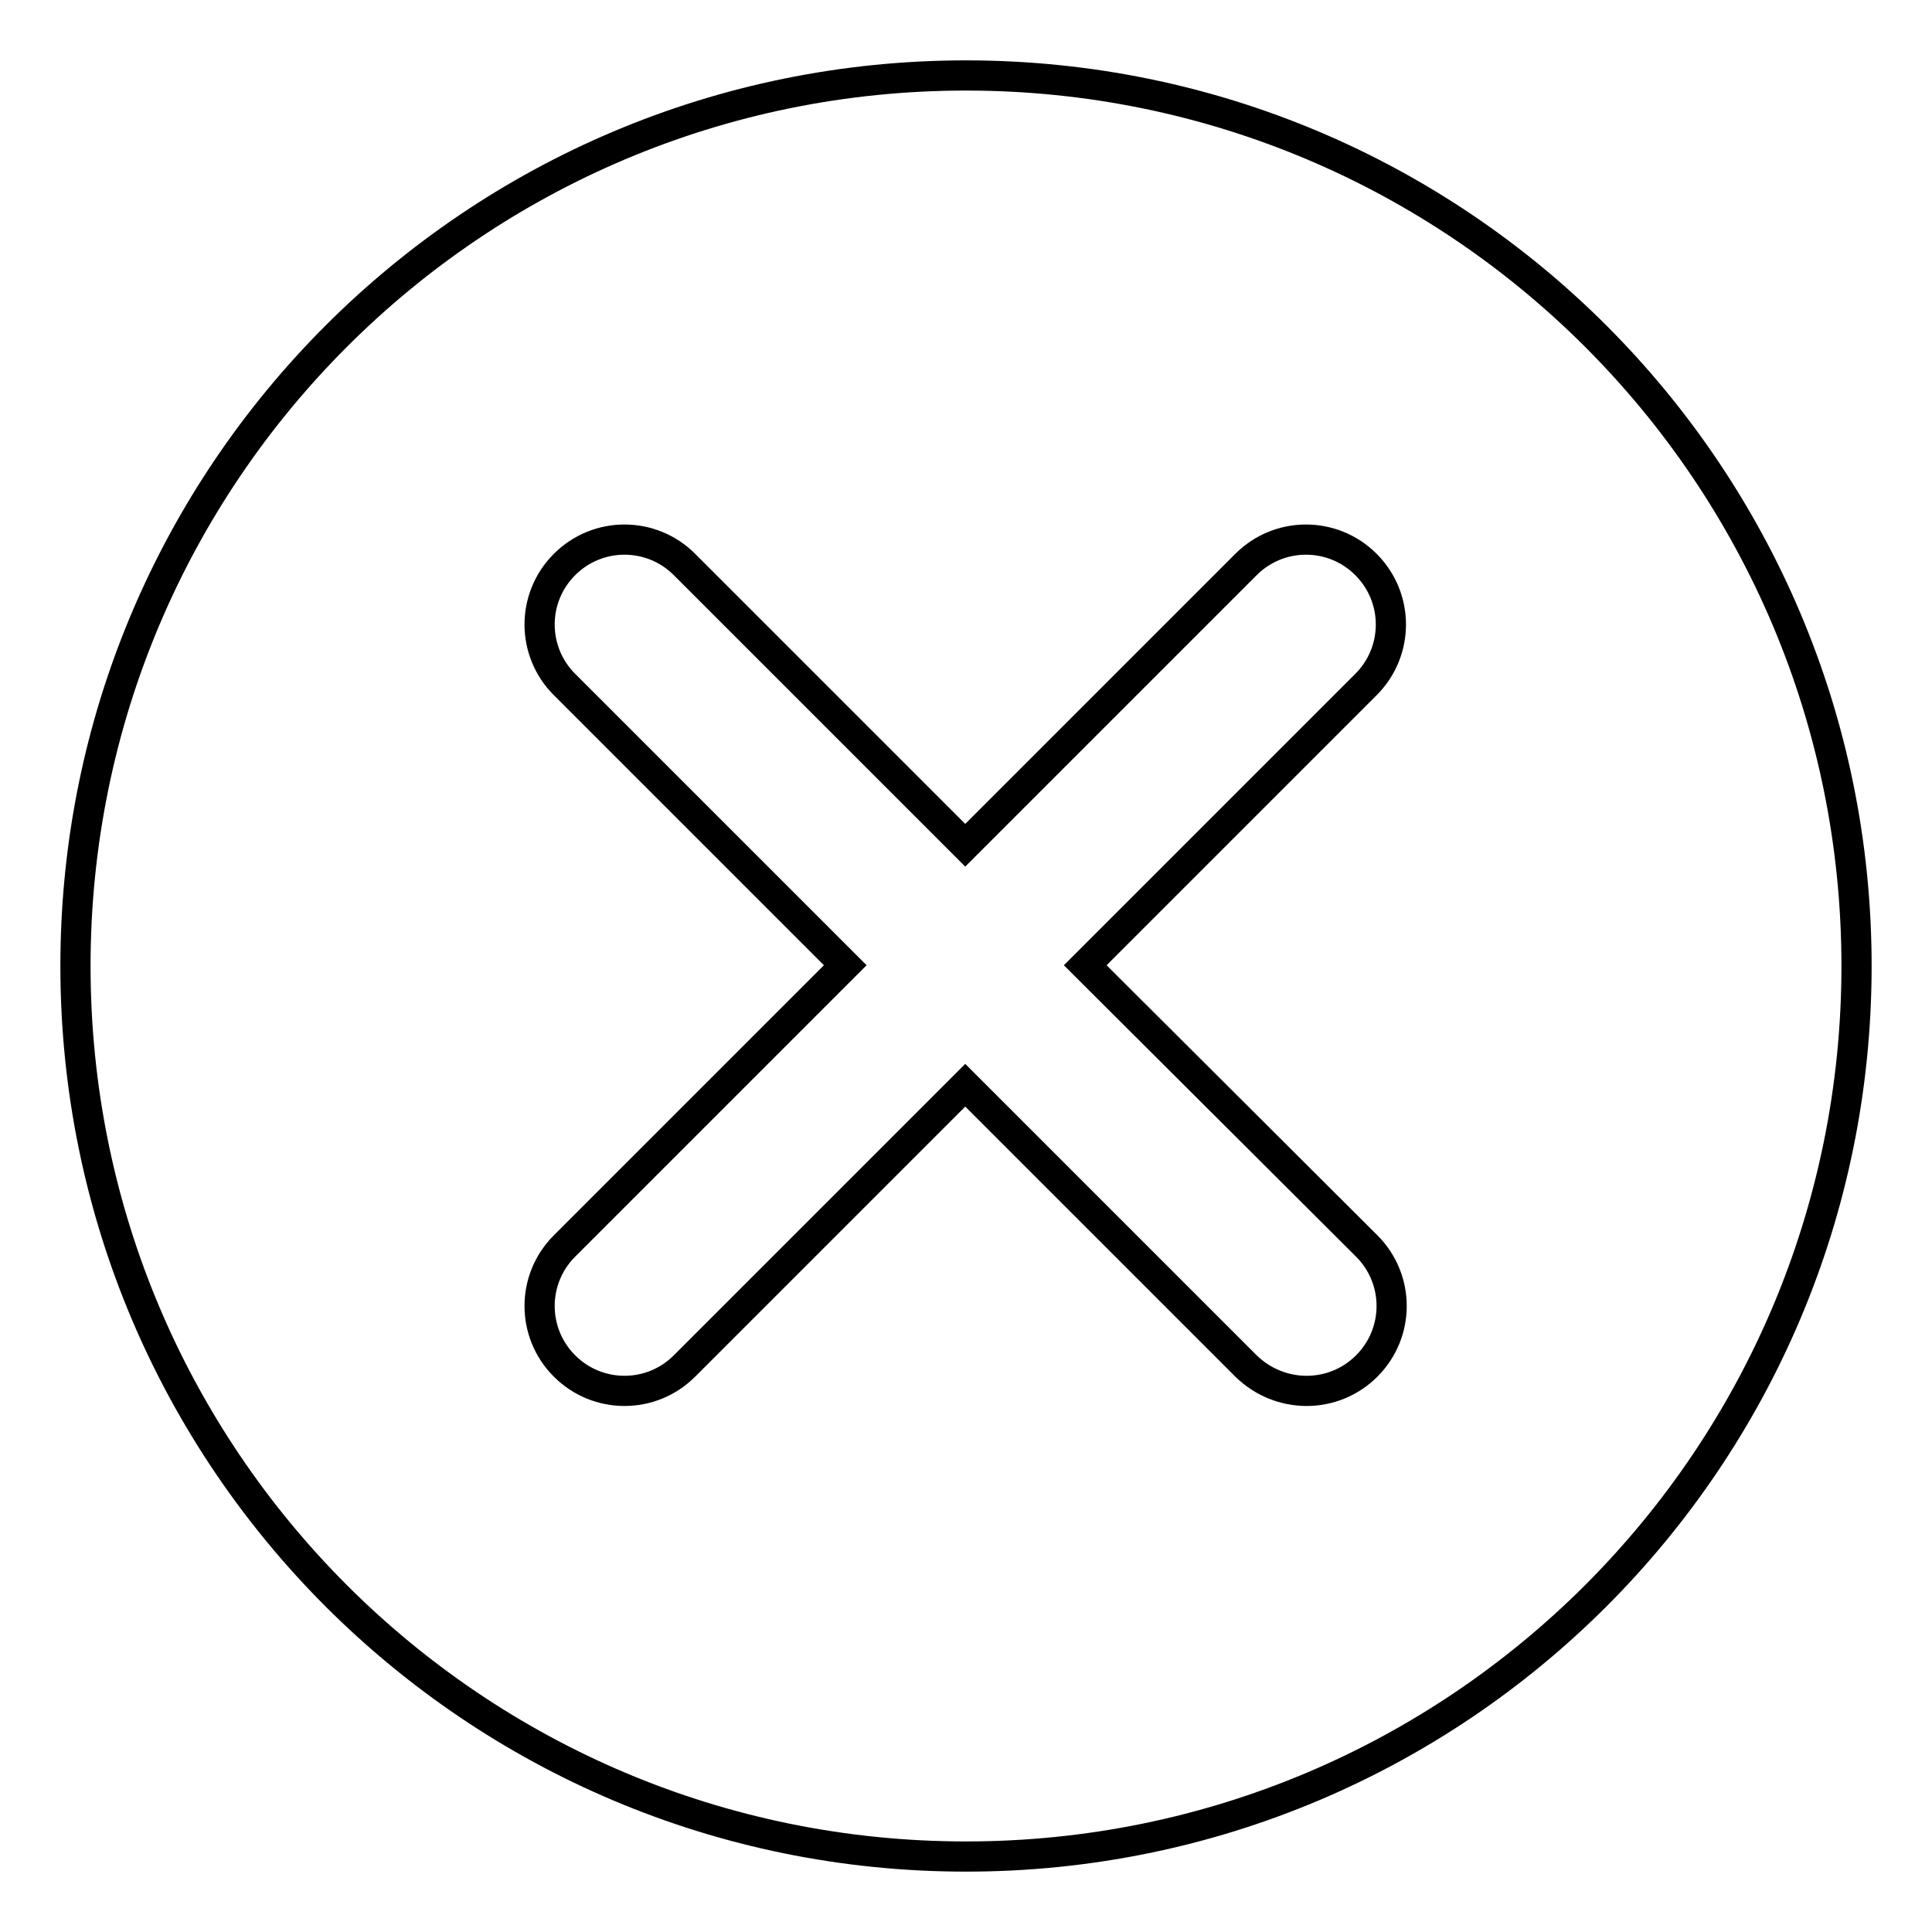 <?xml version="1.0" encoding="utf-8"?>
<!-- Svg Vector Icons : http://www.onlinewebfonts.com/icon -->
<!DOCTYPE svg PUBLIC "-//W3C//DTD SVG 1.1//EN" "http://www.w3.org/Graphics/SVG/1.1/DTD/svg11.dtd">
<svg version="1.1" xmlns="http://www.w3.org/2000/svg" xmlns:xlink="http://www.w3.org/1999/xlink" x="0px" y="0px" viewBox="0 0 256 256" enable-background="new 0 0 256 256" xml:space="preserve">
<g> <path stroke-width="4" fill-opacity="0" stroke="#000000"  d="M128,10C62.8,10,10,62.8,10,128c0,65.2,52.8,118,118,118c65.2,0,118-52.8,118-118C246,62.8,193.2,10,128,10 L128,10z M181.1,165.1c4.4,4.4,4.4,11.5,0,15.9c-4.4,4.4-11.5,4.4-16,0l-37.2-37.2l-37.2,37.2c-4.4,4.4-11.5,4.4-15.9,0 c-4.4-4.4-4.4-11.5,0-15.9l37.2-37.2L74.8,90.7c-4.4-4.4-4.4-11.5,0-15.9c4.4-4.4,11.5-4.4,15.9,0l37.2,37.2l37.2-37.2 c4.4-4.4,11.5-4.4,15.9,0c4.4,4.4,4.4,11.5,0,15.9l-37.2,37.2L181.1,165.1L181.1,165.1z"/></g>
</svg>
